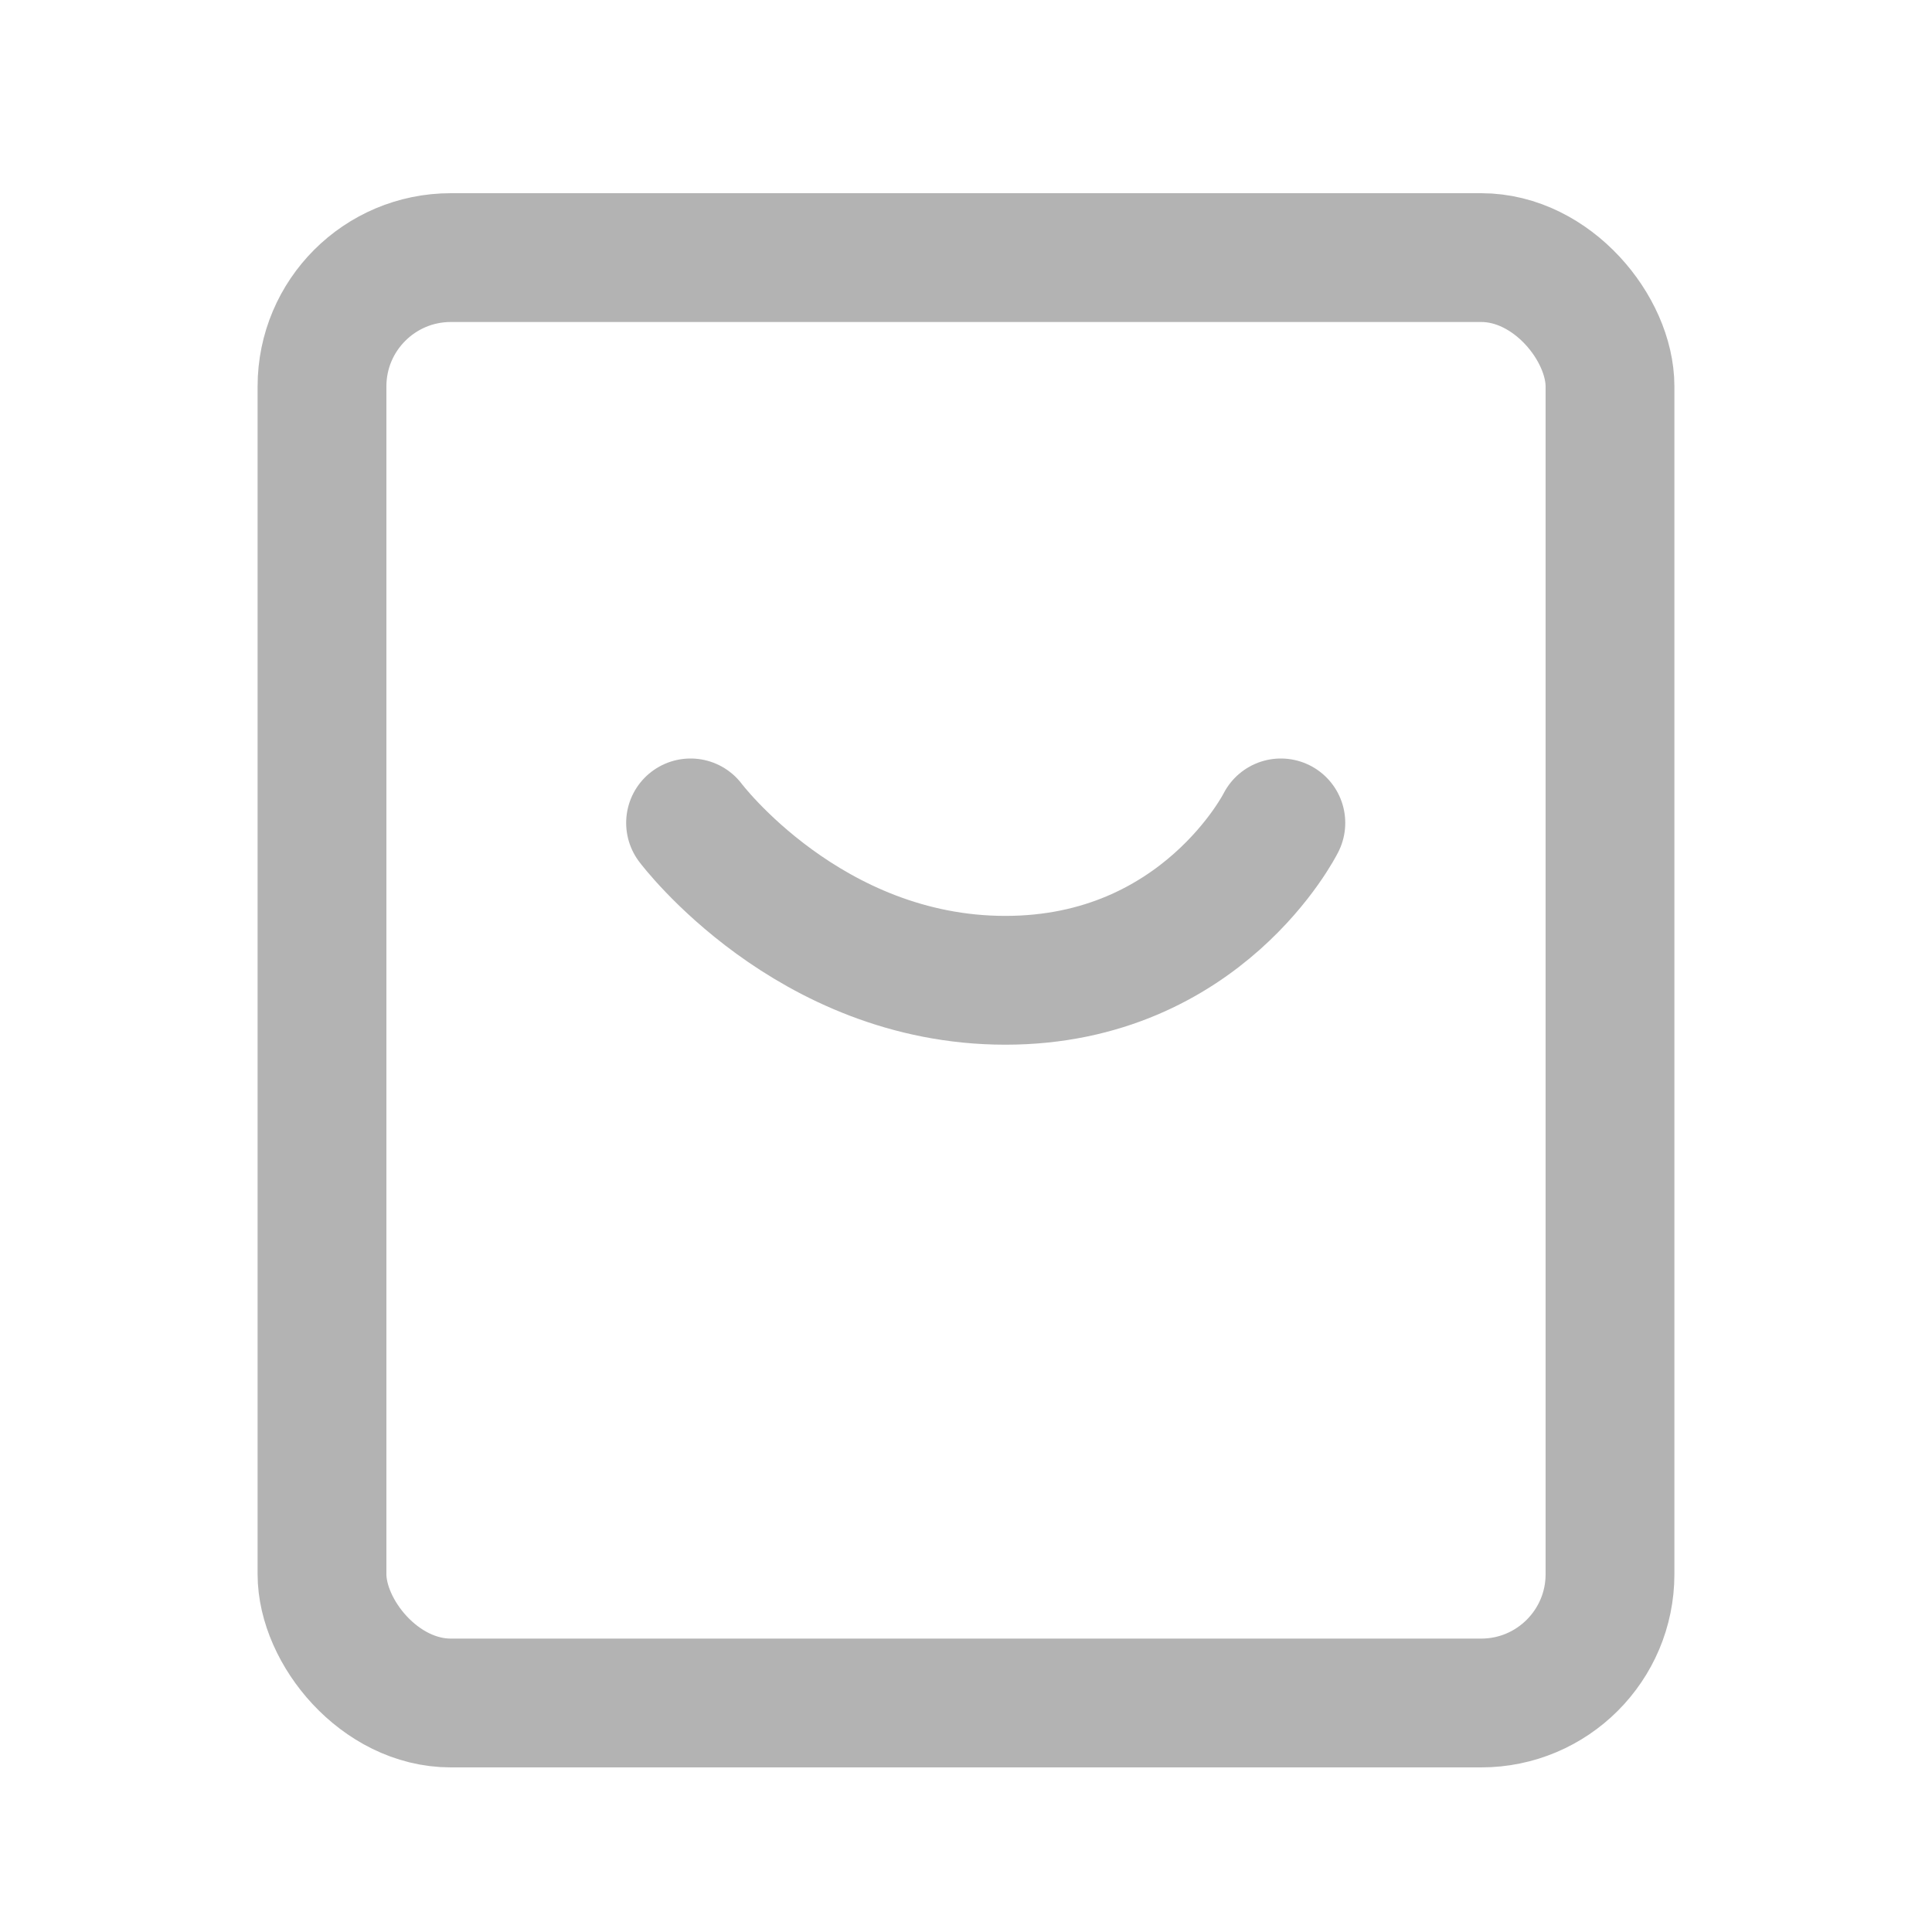 <svg width="30" height="30" viewBox="0 0 30 30" fill="none" xmlns="http://www.w3.org/2000/svg">
<rect opacity="0.3" x="5" y="4" width="20" height="22.444" rx="2" stroke="black" stroke-width="2"/>
<path opacity="0.3" d="M10.723 12.778C10.723 12.778 12.556 15.222 15.611 15.222C18.667 15.222 19.889 12.778 19.889 12.778" stroke="black" stroke-width="2" stroke-linecap="round" stroke-linejoin="bevel"/>
</svg>
